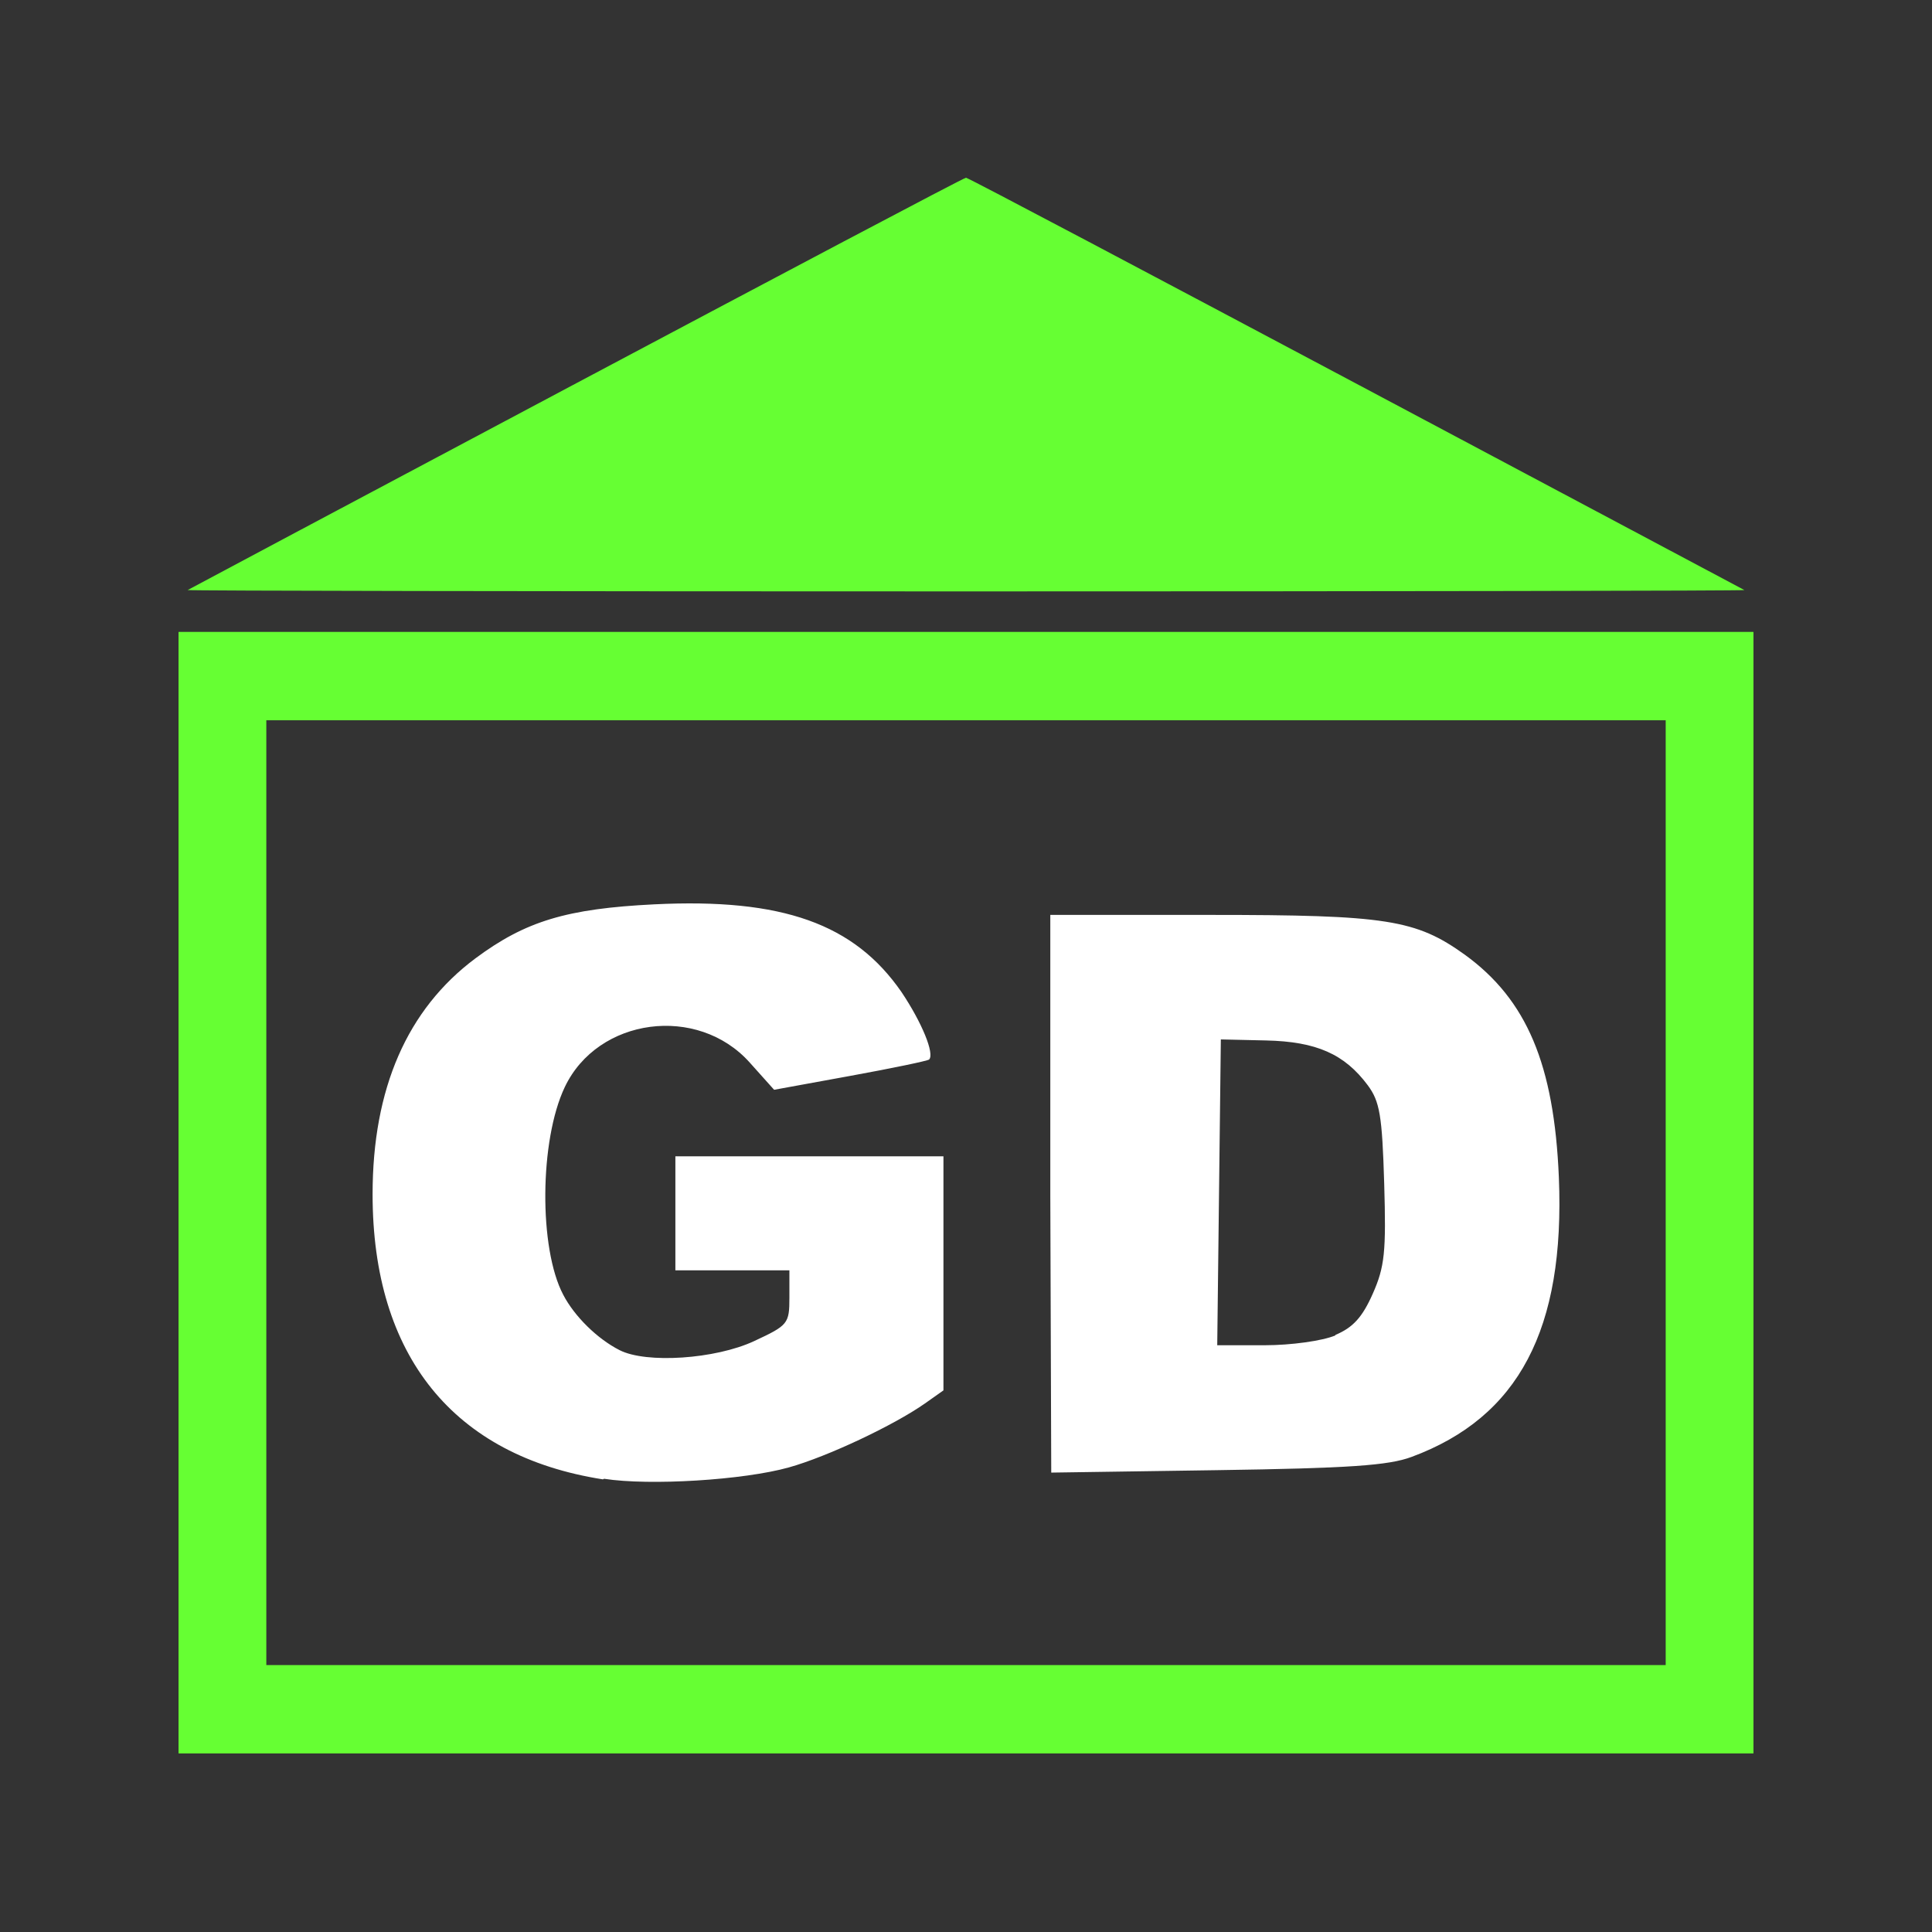 <?xml version="1.0" encoding="UTF-8"?>
<svg width="350mm" height="350mm" version="1.1" viewBox="0 0 350 350" xml:space="preserve" xmlns="http://www.w3.org/2000/svg"><rect x="0" y="0" width="350" height="350" fill="#333333" stroke="none"/><g display="none"><path d="m6.99 179.74h4.97v-4.26h-4.97v-6.4h4.97v-4.26h-2.49c-1.97 0-2.49-0.11-2.49-0.533 0-0.457 1.09-0.533 7.64-0.533s7.64 0.076 7.64 0.533c0 0.445-0.73 0.533-4.44 0.533h-4.44v4.26h4.47c4.06 0 4.46 0.056 4.35 0.622-0.092 0.482-0.542 0.646-2 0.73l-1.88 0.108 0.213 3.69 1.87 0.107c1.34 0.077 1.87 0.252 1.87 0.622 0 0.422-0.802 0.514-4.44 0.514h-4.44v4.26h4.47c4.06 0 4.46 0.056 4.35 0.622-0.091 0.481-0.541 0.646-1.98 0.729l-1.86 0.107c0.007 4.815-1.066 4.055-1.064-0.2l-9.24 0.217c-0.264 6.156-1.079 2.307-1.079-1.468zm10.3-7.34 6.3e-4 -2.04-9.24 0.217v1.7c0 0.934 0.107 1.8 0.237 1.93s2.21 0.237 4.62 0.237h4.38l6.4e-4 -2.04zm319.7 8.638-3.73 0.112c-3.57 0.107-3.73 0.08-3.73-0.622 0-0.578 0.226-0.734 1.07-0.734h1.07v-4.26h-1.07c-0.711 0-1.07-0.178-1.07-0.533 0-0.44 0.651-0.533 3.73-0.533h3.73l7e-4 -2.04 7.2e-4 -2.04-3.73 0.112c-3.57 0.107-3.73 0.08-3.73-0.622 0-0.578 0.226-0.734 1.07-0.734h1.07v-4.26h-1.07c-0.711 0-1.07-0.178-1.07-0.533 0-0.456 1.02-0.533 7.02-0.533l7.02-8e-5 -0.061 6.57-5.48 0.208 0.214 3.7 5.33 0.204-0.061 6.55-5.45 0.208c-0.035 5.105-1.074 3.603-1.073-0.22zm4.969-3.38v-2.13h-8.88v4.26h8.88zm0-10.7v-2.13h-8.88v4.26h8.88zm-334.61-6.218v-2.66h4.97v-4.26h-4.97v-6.4h4.97v-4.26h-2.49c-1.97 0-2.49-0.11-2.49-0.533 0-0.457 1.09-0.533 7.64-0.533s7.64 0.076 7.64 0.533c0 0.445-0.73 0.533-4.44 0.533h-4.44v4.26h4.47c4.06 0 4.46 0.056 4.35 0.622-0.092 0.482-0.542 0.646-2 0.73l-1.88 0.108 0.213 3.69 1.87 0.107c1.34 0.077 1.87 0.252 1.87 0.622 0 0.422-0.802 0.514-4.44 0.514h-4.44v4.26h4.47c4.06 0 4.46 0.056 4.35 0.622-0.091 0.481-0.541 0.646-1.98 0.729l-1.86 0.107v1.94c0 1.48-0.124 1.94-0.533 1.94-0.412 0-0.533-0.464-0.532-2.04l6.3e-4 -2.04-9.24 0.217v1.93c0 1.48-0.124 1.93-0.533 1.93-0.426 0-0.533-0.533-0.533-2.66zm10.3-10 6.3e-4 -2.04-9.24 0.217v1.7c0 0.934 0.107 1.8 0.237 1.93s2.21 0.237 4.62 0.237h4.38l6.4e-4 -2.04zm320 10.7 7.2e-4 -2.04-3.73 0.112c-3.57 0.107-3.73 0.08-3.73-0.622 0-0.578 0.226-0.734 1.07-0.734h1.07v-4.26h-1.07c-0.711 0-1.07-0.178-1.07-0.533 0-0.44 0.651-0.533 3.73-0.533h3.73l7e-4 -2.04 7.2e-4 -2.04-3.73 0.112c-3.57 0.107-3.73 0.08-3.73-0.622 0-0.578 0.226-0.734 1.07-0.734h1.07v-4.26h-1.07c-0.711 0-1.07-0.178-1.07-0.533 0-0.456 1.02-0.533 7.02-0.533l7.02-7e-5 -0.061 6.57-5.48 0.208 0.214 3.7 5.33 0.204-0.061 6.55-5.45 0.208v1.94c-5e-5 1.49-0.124 1.94-0.533 1.94-0.412 0-0.533-0.464-0.532-2.04zm4.97-5.42v-2.13h-8.88v4.26h8.88zm0-10.7v-2.13h-8.88v4.26h8.88zm-335-6.22v-2.66h4.97v-4.26h-2.49c-1.97 0-2.49-0.11-2.49-0.533 0-0.457 1.09-0.533 7.64-0.533s7.64 0.076 7.64 0.533c0 0.445-0.73 0.533-4.44 0.533h-4.44v4.26h4.47c4.06 0 4.46 0.056 4.35 0.622-0.091 0.481-0.541 0.646-1.98 0.729l-1.86 0.107v1.94c0 1.48-0.124 1.94-0.533 1.94-0.412 0-0.533-0.464-0.532-2.04l6.3e-4 -2.04-9.24 0.217v1.93c0 1.48-0.124 1.93-0.533 1.93-0.426 0-0.533-0.533-0.533-2.66zm330 0.622 7.2e-4 -2.04-3.73 0.112c-3.57 0.107-3.73 0.08-3.73-0.622 0-0.578 0.226-0.734 1.07-0.734h1.07v-4.26h-1.07c-0.711 0-1.07-0.178-1.07-0.533 0-0.456 1.02-0.533 7.02-0.533l7.02-7e-5 -0.061 6.57-5.45 0.208v1.94c-3e-5 1.49-0.124 1.94-0.533 1.94-0.412 0-0.533-0.464-0.532-2.04zm4.97-5.42v-2.13h-8.88v4.26h8.88zm-335-6.22v-2.66h4.97v-4.26h-4.97v-6.4h4.97v-4.26h-2.49c-1.97 0-2.49-0.11-2.49-0.533 0-0.457 1.09-0.533 7.64-0.533s7.64 0.076 7.64 0.533c0 0.445-0.73 0.533-4.44 0.533h-4.44v4.26h4.47c4.06 0 4.46 0.056 4.35 0.622-0.092 0.482-0.542 0.646-2 0.73l-1.88 0.108 0.213 3.69 1.87 0.107c1.34 0.077 1.87 0.252 1.87 0.622 0 0.422-0.802 0.514-4.44 0.514h-4.44v4.26h4.47c4.06 0 4.46 0.056 4.35 0.622-0.091 0.481-0.541 0.646-1.98 0.729l-1.86 0.107v1.94c0 1.48-0.124 1.94-0.533 1.94-0.412 0-0.533-0.464-0.532-2.04l6.3e-4 -2.04-9.24 0.217v1.93c0 1.48-0.124 1.93-0.533 1.93-0.426 0-0.533-0.533-0.533-2.66zm10.3-10 6.3e-4 -2.04-9.24 0.217v1.7c0 0.934 0.107 1.8 0.237 1.93s2.21 0.237 4.62 0.237h4.38l6.4e-4 -2.04zm320.14 10.74 7.2e-4 -2.04-3.73 0.112c-3.57 0.107-3.73 0.08-3.73-0.622 0-0.578 0.226-0.734 1.07-0.734h1.07v-4.26h-1.07c-0.711 0-1.07-0.178-1.07-0.533 0-0.44 0.651-0.533 3.73-0.533h3.73l7e-4 -2.04 7.2e-4 -2.04-3.73 0.112c-3.57 0.107-3.73 0.08-3.73-0.622 0-0.578 0.226-0.734 1.07-0.734h1.07v-4.26h-1.07c-0.711 0-1.07-0.178-1.07-0.533 0-0.456 1.02-0.533 7.02-0.533l7.02-8e-5 -0.061 6.57-5.48 0.208 0.214 3.7 5.33 0.204-0.061 6.55-5.45 0.208v1.94c-5e-5 1.49-0.124 1.94-0.533 1.94-0.412 0-0.533-0.464-0.532-2.04zm4.97-5.42v-2.13h-8.88v4.26h8.88zm0-10.7v-2.13h-8.88v4.26h8.88zm-334.22-6.169v-2.66h4.97v-4.26h-2.49c-1.97 0-2.49-0.11-2.49-0.533 0-0.457 1.09-0.533 7.64-0.533s7.64 0.076 7.64 0.533c0 0.445-0.73 0.533-4.44 0.533h-4.44v4.26h4.47c4.06 0 4.46 0.056 4.35 0.622-0.091 0.481-0.541 0.646-1.98 0.729l-1.86 0.107v1.94c0 1.48-0.124 1.94-0.533 1.94-0.412 0-0.533-0.464-0.532-2.04l6.3e-4 -2.04-9.24 0.217v1.93c0 1.48-0.124 1.93-0.533 1.93-0.426 0-0.533-0.533-0.533-2.66zm330 0.622 7.2e-4 -2.04-3.73 0.112c-3.57 0.107-3.73 0.08-3.73-0.622 0-0.578 0.226-0.734 1.07-0.734h1.07v-4.26h-1.07c-0.711 0-1.07-0.178-1.07-0.533 0-0.456 1.02-0.533 7.02-0.533l7.02-8e-5 -0.061 6.57-5.45 0.208v1.94c-3e-5 1.49-0.124 1.94-0.533 1.94-0.412 0-0.533-0.464-0.532-2.04zm4.97-5.42v-2.13h-8.88v4.26h8.88zm-335-6.22v-2.66h4.97v-4.26h-4.97v-6.4h4.97v-1.42c0-1.18 0.118-1.42 0.711-1.42 0.592 0 0.711 0.237 0.711 1.42v1.42h8.88v-1.42c0-1.18 0.118-1.42 0.711-1.42 0.592 0 0.711 0.237 0.711 1.42v1.42h8.88v-1.42c0-1.18 0.118-1.42 0.711-1.42 0.592 0 0.711 0.237 0.711 1.42v1.42h8.88v-1.42c0-1.18 0.118-1.42 0.711-1.42s0.711 0.237 0.711 1.42v1.42h8.88v-1.42c0-1.18 0.118-1.42 0.711-1.42s0.711 0.237 0.711 1.42v1.42h8.88v-1.42c0-1.18 0.118-1.42 0.711-1.42s0.711 0.237 0.711 1.42v1.42h8.88v-1.42c0-1.18 0.118-1.42 0.711-1.42 0.592 0 0.711 0.237 0.711 1.42v1.42h8.88v-1.42c0-1.18 0.118-1.42 0.711-1.42 0.592 0 0.711 0.237 0.711 1.42v1.42h8.88v-1.42c0-1.18 0.118-1.42 0.711-1.42 0.592 0 0.711 0.237 0.711 1.42v1.42h8.88v-1.42c0-1.18 0.118-1.42 0.711-1.42 0.592 0 0.711 0.237 0.711 1.42v1.42h8.88v-1.42c0-1.18 0.118-1.42 0.711-1.42 0.592 0 0.711 0.237 0.711 1.42v1.42h8.88v-1.42c0-1.18 0.118-1.42 0.711-1.42s0.711 0.237 0.711 1.42v1.42h8.88v-1.42c0-1.18 0.118-1.42 0.711-1.42s0.711 0.237 0.711 1.42v1.42h8.88v-1.42c0-1.18 0.118-1.42 0.711-1.42s0.711 0.237 0.711 1.42v1.42h1.98c1.69 0 1.96 0.09 1.86 0.622-0.105 0.547-0.665 0.634-4.66 0.721l-4.54 0.1 0.214 3.71 4.53 0.099c3.7 0.081 4.53 0.195 4.53 0.622 0 0.396-0.472 0.522-1.95 0.522-1.85 0-1.95 0.049-1.95 0.888 0 0.651-0.19 0.888-0.711 0.888s-0.711-0.237-0.711-0.888v-0.888h-8.88v0.888c0 0.651-0.19 0.888-0.711 0.888s-0.711-0.237-0.711-0.888v-0.888h-8.88v0.888c0 0.651-0.19 0.888-0.711 0.888s-0.711-0.237-0.711-0.888v-0.888h-8.88v0.888c0 0.651-0.19 0.888-0.711 0.888s-0.711-0.237-0.711-0.888v-0.888h-8.88v0.888c0 0.651-0.19 0.888-0.711 0.888s-0.711-0.237-0.711-0.888v-0.888h-8.88v0.888c0 0.651-0.19 0.888-0.711 0.888s-0.711-0.237-0.711-0.888v-0.888h-8.88v0.888c0 0.651-0.19 0.888-0.711 0.888s-0.711-0.237-0.711-0.888v-0.888h-8.88v0.888c0 0.651-0.19 0.888-0.711 0.888s-0.711-0.237-0.711-0.888v-0.888h-8.88v0.888c0 0.651-0.19 0.888-0.711 0.888s-0.711-0.237-0.711-0.888v-0.888h-8.88v0.888c0 0.651-0.19 0.888-0.711 0.888s-0.711-0.237-0.711-0.888v-0.888h-8.88v0.888c0 0.651-0.19 0.888-0.711 0.888s-0.711-0.237-0.711-0.888v-0.888h-8.88v0.888c0 0.651-0.19 0.888-0.711 0.888s-0.711-0.237-0.711-0.888v-0.888h-8.88v0.888c0 0.651-0.19 0.888-0.711 0.888s-0.711-0.237-0.711-0.888v-0.888h-8.88v4.26h4.47c4.06 0 4.46 0.056 4.35 0.622-0.091 0.481-0.541 0.646-1.98 0.729l-1.86 0.107v1.94c0 1.48-0.124 1.94-0.533 1.94-0.412 0-0.533-0.464-0.532-2.04l6.3e-4 -2.04-9.24 0.217v1.93c0 1.48-0.124 1.93-0.533 1.93-0.426 0-0.533-0.533-0.533-2.66zm10.3-10 6.3e-4 -2.04-9.24 0.217v1.7c0 0.934 0.107 1.8 0.237 1.93s2.21 0.237 4.62 0.237h4.38l6.4e-4 -2.04zm10.3 0 6.5e-4 -2.04-9.24 0.217v1.7c0 0.934 0.107 1.8 0.237 1.93s2.21 0.237 4.62 0.237h4.38l6.3e-4 -2.04zm10.3 0 7e-4 -2.04-9.24 0.217v1.7c0 0.934 0.107 1.8 0.237 1.93s2.21 0.237 4.62 0.237h4.38l7.2e-4 -2.04zm10.3 0 7.1e-4 -2.04-9.24 0.217v1.7c0 0.934 0.107 1.8 0.237 1.93s2.21 0.237 4.62 0.237h4.38l7.1e-4 -2.04zm10.3 0 7.1e-4 -2.04-9.24 0.217v1.7c0 0.934 0.107 1.8 0.237 1.93s2.21 0.237 4.62 0.237h4.38l7.1e-4 -2.04zm10.3 0 7.1e-4 -2.04-9.24 0.217v1.7c0 0.934 0.107 1.8 0.237 1.93s2.21 0.237 4.62 0.237h4.38l7.1e-4 -2.04zm10.3 0 7e-4 -2.04-9.24 0.217v1.7c0 0.934 0.107 1.8 0.237 1.93s2.21 0.237 4.62 0.237h4.38l7.2e-4 -2.04zm10.3 0 7.2e-4 -2.04-9.24 0.217v1.7c0 0.934 0.107 1.8 0.237 1.93s2.21 0.237 4.62 0.237h4.38l7e-4 -2.04zm10.3 0 7.1e-4 -2.04-9.24 0.217v1.7c0 0.934 0.107 1.8 0.237 1.93s2.21 0.237 4.62 0.237h4.38l7.2e-4 -2.04zm10.3 0 7e-4 -2.04-9.24 0.217v1.7c0 0.934 0.107 1.8 0.237 1.93s2.21 0.237 4.62 0.237h4.38l7.1e-4 -2.04zm10.3 0 7.2e-4 -2.04-9.24 0.217v1.7c0 0.934 0.107 1.8 0.237 1.93s2.21 0.237 4.62 0.237h4.38l7.1e-4 -2.04zm10.3 0 7e-4 -2.04-9.24 0.217v1.7c0 0.934 0.107 1.8 0.237 1.93s2.21 0.237 4.62 0.237h4.38l7.1e-4 -2.04zm10.3 0 7.1e-4 -2.04-9.24 0.217v1.7c0 0.934 0.107 1.8 0.237 1.93s2.21 0.237 4.62 0.237h4.38l7.2e-4 -2.04zm196 10.7 7.2e-4 -2.04-3.73 0.112c-3.57 0.107-3.73 0.08-3.73-0.622 0-0.578 0.226-0.734 1.07-0.734h1.07v-4.26h-8.88v0.888c0 0.651-0.19 0.888-0.711 0.888s-0.711-0.237-0.711-0.888v-0.888h-8.88v0.888c0 0.651-0.19 0.888-0.711 0.888s-0.711-0.237-0.711-0.888v-0.888h-8.88v0.888c0 0.651-0.19 0.888-0.711 0.888s-0.711-0.237-0.711-0.888v-0.888h-8.88v0.888c0 0.651-0.19 0.888-0.711 0.888s-0.711-0.237-0.711-0.888v-0.888h-8.88v0.888c0 0.651-0.19 0.888-0.711 0.888s-0.711-0.237-0.711-0.888v-0.888h-8.88v0.888c0 0.651-0.19 0.888-0.711 0.888s-0.711-0.237-0.711-0.888v-0.888h-8.88v0.888c0 0.651-0.19 0.888-0.711 0.888s-0.711-0.237-0.711-0.888v-0.888h-8.88v0.888c0 0.651-0.19 0.888-0.711 0.888s-0.711-0.237-0.711-0.888v-0.888h-8.88v0.888c0 0.651-0.19 0.888-0.711 0.888s-0.711-0.237-0.711-0.888v-0.888h-8.88v0.888c0 0.651-0.19 0.888-0.711 0.888s-0.711-0.237-0.711-0.888v-0.888h-8.88v0.888c0 0.651-0.19 0.888-0.711 0.888s-0.711-0.237-0.711-0.888v-0.888h-8.88v0.888c0 0.651-0.19 0.888-0.711 0.888s-0.711-0.237-0.711-0.888v-0.888h-8.88v0.888c0 0.651-0.19 0.888-0.711 0.888s-0.711-0.237-0.711-0.888v-0.888h-8.88v0.888c0 0.651-0.19 0.888-0.711 0.888s-0.711-0.237-0.711-0.888v-0.888h-8.88v0.888c0 0.651-0.19 0.888-0.711 0.888s-0.711-0.237-0.711-0.888v-0.888h-8.88v0.888c0 0.651-0.19 0.888-0.711 0.888s-0.711-0.237-0.711-0.888v-0.888h-8.88v0.888c0 0.651-0.19 0.888-0.711 0.888s-0.711-0.237-0.711-0.888c0-0.863-0.071-0.888-2.49-0.888h-2.49v-6.4h4.97v-1.42c0-1.18 0.118-1.42 0.711-1.42 0.592 0 0.711 0.237 0.711 1.42v1.42h8.88v-1.42c0-1.18 0.118-1.42 0.711-1.42s0.711 0.237 0.711 1.42v1.42h8.88v-1.42c0-1.18 0.118-1.42 0.711-1.42 0.592 0 0.711 0.237 0.711 1.42v1.42h8.88v-1.42c0-1.18 0.118-1.42 0.711-1.42 0.592 0 0.711 0.237 0.711 1.42v1.42h8.88v-1.42c0-1.18 0.118-1.42 0.711-1.42 0.592 0 0.711 0.237 0.711 1.42v1.42h8.88v-1.42c0-1.18 0.118-1.42 0.711-1.42 0.592 0 0.711 0.237 0.711 1.42v1.42h8.88v-1.42c0-1.18 0.118-1.42 0.711-1.42 0.592 0 0.711 0.237 0.711 1.42v1.42h8.88v-1.42c0-1.18 0.118-1.42 0.711-1.42 0.592 0 0.711 0.237 0.711 1.42v1.42h8.88v-1.42c0-1.18 0.118-1.42 0.711-1.42 0.592 0 0.711 0.237 0.711 1.42v1.42h8.88v-1.42c0-1.18 0.118-1.42 0.711-1.42 0.592 0 0.711 0.237 0.711 1.42v1.42h8.88v-1.42c0-1.18 0.118-1.42 0.711-1.42 0.592 0 0.711 0.237 0.711 1.42v1.42h8.88v-1.42c0-1.18 0.118-1.42 0.711-1.42 0.592 0 0.711 0.237 0.711 1.42v1.42h8.88v-1.42c0-1.18 0.118-1.42 0.711-1.42 0.592 0 0.711 0.237 0.711 1.42v1.42h8.88v-1.42c0-1.18 0.118-1.42 0.711-1.42 0.592 0 0.711 0.237 0.711 1.42v1.42h8.88v-1.42c0-1.18 0.118-1.42 0.711-1.42s0.711 0.237 0.711 1.42v1.42h8.88v-1.42c0-1.18 0.118-1.42 0.711-1.42 0.592 0 0.711 0.237 0.711 1.42v1.42h8.88v-1.42c0-1.18 0.118-1.42 0.711-1.42 0.592 0 0.711 0.237 0.711 1.42v1.42h8.88v-1.42c0-1.18 0.118-1.42 0.711-1.42 0.592 0 0.711 0.237 0.711 1.42v1.42h8.88v-1.42c0-1.15 0.126-1.42 0.665-1.42 0.543 0 0.699 0.344 0.849 1.87 0.101 1.03 0.112 1.99 0.024 2.13-0.087 0.147-1.36 0.266-2.82 0.266h-2.66l0.215 3.73 5.33 0.204-0.061 6.55-5.45 0.208v1.94c-2e-5 1.49-0.124 1.94-0.533 1.94-0.412 0-0.533-0.464-0.532-2.04zm4.97-5.42v-2.13h-8.88v4.26h8.88zm-180-5.24 7.2e-4 -2.04-9.24 0.217v1.7c0 0.934 0.107 1.8 0.237 1.93s2.21 0.237 4.62 0.237h4.38l7.1e-4 -2.04zm10.3 0 7.1e-4 -2.04-9.24 0.217v1.7c0 0.934 0.107 1.8 0.237 1.93s2.21 0.237 4.62 0.237h4.38l7.1e-4 -2.04zm10.3 0 7.2e-4 -2.04-9.24 0.217v1.7c0 0.934 0.107 1.8 0.237 1.93s2.21 0.237 4.62 0.237h4.38l7e-4 -2.04zm10.3 0 7.2e-4 -2.04-9.24 0.217v1.7c0 0.934 0.107 1.8 0.237 1.93s2.21 0.237 4.62 0.237h4.38l7.1e-4 -2.04zm10.3 0 7.1e-4 -2.04-9.24 0.217v1.7c0 0.934 0.107 1.8 0.237 1.93s2.21 0.237 4.62 0.237h4.38l7e-4 -2.04zm10.3 0 7.2e-4 -2.04-9.24 0.217v1.7c0 0.934 0.107 1.8 0.237 1.93s2.21 0.237 4.62 0.237h4.38l7.1e-4 -2.04zm10.3 0 7.1e-4 -2.04-9.24 0.217v1.7c0 0.934 0.107 1.8 0.237 1.93s2.21 0.237 4.62 0.237h4.38l7e-4 -2.04zm10.3 0 7.2e-4 -2.04-9.24 0.217v1.7c0 0.934 0.107 1.8 0.237 1.93s2.21 0.237 4.62 0.237h4.38l7.1e-4 -2.04zm10.3 0 7.1e-4 -2.04-9.24 0.217v1.7c0 0.934 0.107 1.8 0.237 1.93s2.21 0.237 4.62 0.237h4.38l7e-4 -2.04zm10.3 0 7.2e-4 -2.04-9.24 0.217v1.7c0 0.934 0.107 1.8 0.237 1.93s2.21 0.237 4.62 0.237h4.38l7.1e-4 -2.04zm10.3 0 7.1e-4 -2.04-9.24 0.217v1.7c0 0.934 0.107 1.8 0.237 1.93s2.21 0.237 4.62 0.237h4.38l7.1e-4 -2.04zm10.3 0 7.2e-4 -2.04-9.24 0.217v1.7c0 0.934 0.107 1.8 0.237 1.93s2.21 0.237 4.62 0.237h4.38l7e-4 -2.04zm10.3 0 7.1e-4 -2.04-9.24 0.217v1.7c0 0.934 0.107 1.8 0.237 1.93s2.21 0.237 4.62 0.237h4.38l7.1e-4 -2.04zm10.3 0 7.2e-4 -2.04-9.24 0.217v1.7c0 0.934 0.107 1.8 0.237 1.93s2.21 0.237 4.62 0.237h4.38l7e-4 -2.04zm10.3 0 7.1e-4 -2.04-9.24 0.217v1.7c0 0.934 0.107 1.8 0.237 1.93s2.21 0.237 4.62 0.237h4.38l7.1e-4 -2.04zm10.3 0 7.2e-4 -2.04-9.24 0.217v1.7c0 0.934 0.107 1.8 0.237 1.93s2.21 0.237 4.62 0.237h4.38l7e-4 -2.04zm10.3 0 7.1e-4 -2.04-9.24 0.217v1.7c0 0.934 0.107 1.8 0.237 1.93s2.21 0.237 4.62 0.237h4.38l7.1e-4 -2.04zm10.3 0 7.2e-4 -2.04-9.24 0.217v1.7c0 0.934 0.107 1.8 0.237 1.93s2.21 0.237 4.62 0.237h4.38l7e-4 -2.04zm-330.97 257.42v-1.24h4.97v-4.26h-2.49c-1.97 0-2.49-0.11-2.49-0.533 0-0.472 8.25-0.533 72.1-0.533 63.9 0 72.1 0.061 72.1 0.533 0 0.409-0.454 0.533-1.95 0.533h-1.95v4.26h1.98c1.69 0 1.96 0.09 1.86 0.622-0.105 0.547-0.664 0.634-4.65 0.721-3.7 0.081-4.53 0.195-4.53 0.622 0 0.287-0.24 0.522-0.533 0.522s-0.533-0.28-0.532-0.622c7.1e-4 -0.566-0.415-0.612-4.62-0.513-3.74 0.088-4.62 0.206-4.62 0.622 0 0.282-0.24 0.513-0.533 0.513s-0.533-0.28-0.532-0.622c7e-4 -0.566-0.415-0.612-4.62-0.513-3.74 0.088-4.62 0.206-4.62 0.622 0 0.282-0.24 0.513-0.533 0.513s-0.533-0.28-0.532-0.622c7.2e-4 -0.566-0.415-0.612-4.62-0.513-3.74 0.088-4.62 0.206-4.62 0.622 0 0.282-0.24 0.513-0.533 0.513s-0.533-0.28-0.532-0.622c7e-4 -0.566-0.415-0.612-4.62-0.513-3.74 0.088-4.62 0.206-4.62 0.622 0 0.282-0.24 0.513-0.533 0.513-0.293 0-0.533-0.28-0.532-0.622 7.1e-4 -0.566-0.415-0.612-4.62-0.513-3.74 0.088-4.62 0.206-4.62 0.622 0 0.282-0.24 0.513-0.533 0.513s-0.533-0.28-0.532-0.622c7.1e-4 -0.566-0.415-0.612-4.62-0.513-3.74 0.088-4.62 0.206-4.62 0.622 0 0.282-0.24 0.513-0.533 0.513s-0.533-0.28-0.532-0.622c7.1e-4 -0.566-0.415-0.612-4.62-0.513-3.74 0.088-4.62 0.206-4.62 0.622 0 0.282-0.24 0.513-0.533 0.513s-0.533-0.28-0.532-0.622c7.1e-4 -0.566-0.415-0.612-4.62-0.513-3.74 0.088-4.62 0.206-4.62 0.622 0 0.282-0.24 0.513-0.533 0.513s-0.533-0.28-0.532-0.622c7.2e-4 -0.566-0.415-0.612-4.62-0.513-3.74 0.088-4.62 0.206-4.62 0.622 0 0.282-0.24 0.513-0.533 0.513s-0.533-0.28-0.532-0.622c7.1e-4 -0.566-0.415-0.612-4.62-0.513-3.74 0.088-4.62 0.206-4.62 0.622 0 0.282-0.24 0.513-0.533 0.513s-0.533-0.28-0.532-0.622c7e-4 -0.566-0.415-0.612-4.62-0.513-3.74 0.088-4.62 0.206-4.62 0.622 0 0.282-0.24 0.513-0.533 0.513s-0.533-0.28-0.532-0.622c5.8e-4 -0.566-0.415-0.612-4.62-0.513-3.74 0.088-4.62 0.206-4.62 0.622 0 0.282-0.24 0.513-0.533 0.513s-0.533-0.28-0.532-0.622c5.6e-4 -0.566-0.415-0.612-4.62-0.513-3.74 0.088-4.62 0.206-4.62 0.622 0 0.282-0.24 0.513-0.533 0.513-0.372 0-0.533-0.375-0.533-1.24zm15.3-3.38v-2.13h-8.88v4.26h8.88zm10.3 0v-2.13h-8.88v4.26h8.88zm10.3 0v-2.13h-8.88v4.26h8.88zm10.3 0v-2.13h-8.88v4.26h8.88zm10.3 0v-2.13h-8.88v4.26h8.88zm10.3 0v-2.13h-8.88v4.26h8.88zm10.3 0v-2.13h-8.88v4.26h8.88zm10.3 0v-2.13h-8.88v4.26h8.88zm10.3 0v-2.13h-8.88v4.26h8.88zm10.3 0v-2.13h-8.88v4.26h8.88zm10.3 0v-2.13h-8.88v4.26h8.88zm10.3 0v-2.13h-8.88v4.26h8.88zm10.3 0v-2.13h-8.88v4.26h8.88zm5.69 3.38v-1.24h4.97v-4.26h-2.49c-1.97 0-2.49-0.11-2.49-0.533 0-0.472 10.9-0.533 96-0.533l96-8e-5 -0.061 6.58-2.72 0.104c-2.1 0.08-2.72 0.222-2.72 0.622 0 0.285-0.24 0.518-0.533 0.518s-0.533-0.28-0.532-0.622c7.1e-4 -0.566-0.415-0.612-4.62-0.513-3.74 0.088-4.62 0.206-4.62 0.622 0 0.282-0.24 0.513-0.533 0.513s-0.533-0.28-0.532-0.622c7.1e-4 -0.566-0.415-0.612-4.62-0.513-3.74 0.088-4.62 0.206-4.62 0.622 0 0.282-0.24 0.513-0.533 0.513s-0.533-0.28-0.532-0.622c7.2e-4 -0.566-0.415-0.612-4.62-0.513-3.74 0.088-4.62 0.206-4.62 0.622 0 0.282-0.24 0.513-0.533 0.513s-0.533-0.28-0.532-0.622c7.1e-4 -0.566-0.415-0.612-4.62-0.513-3.74 0.088-4.62 0.206-4.62 0.622 0 0.282-0.24 0.513-0.533 0.513s-0.533-0.28-0.532-0.622c7.2e-4 -0.566-0.415-0.612-4.62-0.513-3.74 0.088-4.62 0.206-4.62 0.622 0 0.282-0.24 0.513-0.533 0.513s-0.533-0.28-0.532-0.622c7.1e-4 -0.566-0.415-0.612-4.62-0.513-3.74 0.088-4.62 0.206-4.62 0.622 0 0.282-0.24 0.513-0.533 0.513s-0.533-0.28-0.532-0.622c7.2e-4 -0.566-0.415-0.612-4.62-0.513-3.74 0.088-4.62 0.206-4.62 0.622 0 0.282-0.24 0.513-0.533 0.513s-0.533-0.28-0.532-0.622c7.1e-4 -0.566-0.415-0.612-4.62-0.513-3.74 0.088-4.62 0.206-4.62 0.622 0 0.282-0.24 0.513-0.533 0.513s-0.533-0.28-0.532-0.622c7.2e-4 -0.566-0.415-0.612-4.62-0.513-3.74 0.088-4.62 0.206-4.62 0.622 0 0.282-0.24 0.513-0.533 0.513s-0.533-0.28-0.532-0.622c7.1e-4 -0.566-0.415-0.612-4.62-0.513-3.74 0.088-4.62 0.206-4.62 0.622 0 0.282-0.24 0.513-0.533 0.513s-0.533-0.28-0.532-0.622c7.2e-4 -0.566-0.415-0.612-4.62-0.513-3.74 0.088-4.62 0.206-4.62 0.622 0 0.282-0.24 0.513-0.533 0.513s-0.533-0.28-0.532-0.622c7.1e-4 -0.566-0.415-0.612-4.62-0.513-3.74 0.088-4.62 0.206-4.62 0.622 0 0.282-0.24 0.513-0.533 0.513s-0.533-0.28-0.532-0.622c7.2e-4 -0.566-0.415-0.612-4.62-0.513-3.74 0.088-4.62 0.206-4.62 0.622 0 0.282-0.24 0.513-0.533 0.513s-0.533-0.28-0.532-0.622c7.1e-4 -0.566-0.415-0.612-4.62-0.513-3.74 0.088-4.62 0.206-4.62 0.622 0 0.282-0.24 0.513-0.533 0.513s-0.533-0.28-0.532-0.622c7.2e-4 -0.566-0.415-0.612-4.62-0.513-3.74 0.088-4.62 0.206-4.62 0.622 0 0.282-0.24 0.513-0.533 0.513s-0.533-0.28-0.532-0.622c7.2e-4 -0.566-0.415-0.612-4.62-0.513-3.74 0.088-4.62 0.206-4.62 0.622 0 0.282-0.24 0.513-0.533 0.513s-0.533-0.28-0.532-0.622c7.1e-4 -0.566-0.415-0.612-4.62-0.513-3.74 0.088-4.62 0.206-4.62 0.622 0 0.282-0.24 0.513-0.533 0.513s-0.533-0.28-0.532-0.622c7.2e-4 -0.566-0.415-0.612-4.62-0.513-3.74 0.088-4.62 0.206-4.62 0.622 0 0.282-0.24 0.513-0.533 0.513-0.372 0-0.533-0.375-0.533-1.24zm15.3-3.38v-2.13h-8.88v4.26h8.88zm10.3 0v-2.13h-8.88v4.26h8.88zm10.3 0v-2.13h-8.88v4.26h8.88zm10.3 0v-2.13h-8.88v4.26h8.88zm10.3 0v-2.13h-8.88v4.26h8.88zm10.3 0v-2.13h-8.88v4.26h8.88zm10.3 0v-2.13h-8.88v4.26h8.88zm10.3 0v-2.13h-8.88v4.26h8.88zm10.3 0v-2.13h-8.88v4.26h8.88zm10.3 0v-2.13h-8.88v4.26h8.88zm10.3 0v-2.13h-8.88v4.26h8.88zm10.3 0v-2.13h-8.88v4.26h8.88zm10.3 0v-2.13h-8.88v4.26h8.88zm10.3 0v-2.13h-8.88v4.26h8.88zm10.3 0v-2.13h-8.88v4.26h8.88zm10.3 0v-2.13h-8.88v4.26h8.88zm10.3 0v-2.13h-8.88v4.26h8.88zm10.3 0v-2.13h-8.88v4.26h8.88zm-335-6.22 11.383 0.731c0 1.48-0.124 1.94-0.533 1.94-0.412 0-0.533-0.464-0.532-2.04l-9.239 0.107c0 1.48-0.124 1.93-0.533 1.93-0.426 0-0.533-0.533-0.533-2.66zm20.6 1.3c0-1.03 0.148-1.42 0.533-1.42s0.533 0.395 0.533 1.42c0 1.03-0.148 1.42-0.533 1.42s-0.533-0.395-0.533-1.42zm10.3 0c0-1.03 0.148-1.42 0.533-1.42s0.533 0.395 0.533 1.42c0 1.03-0.148 1.42-0.533 1.42s-0.533-0.395-0.533-1.42zm10.3 0c0-1.03 0.148-1.42 0.533-1.42s0.533 0.395 0.533 1.42c0 1.03-0.148 1.42-0.533 1.42s-0.533-0.395-0.533-1.42zm10.3 0c0-1.03 0.148-1.42 0.533-1.42s0.533 0.395 0.533 1.42c0 1.03-0.148 1.42-0.533 1.42s-0.533-0.395-0.533-1.42zm10.3 0c0-1.03 0.148-1.42 0.533-1.42s0.533 0.395 0.533 1.42c0 1.03-0.148 1.42-0.533 1.42s-0.533-0.395-0.533-1.42zm10.3 0c0-1.03 0.148-1.42 0.533-1.42s0.533 0.395 0.533 1.42c0 1.03-0.148 1.42-0.533 1.42s-0.533-0.395-0.533-1.42zm10.3 0c0-1.03 0.148-1.42 0.533-1.42s0.533 0.395 0.533 1.42c0 1.03-0.148 1.42-0.533 1.42s-0.533-0.395-0.533-1.42zm10.3 0c0-1.03 0.148-1.42 0.533-1.42 0.385 0 0.533 0.395 0.533 1.42 0 1.03-0.148 1.42-0.533 1.42-0.385 0-0.533-0.395-0.533-1.42zm10.3 0c0-1.03 0.148-1.42 0.533-1.42s0.533 0.395 0.533 1.42c0 1.03-0.148 1.42-0.533 1.42s-0.533-0.395-0.533-1.42zm10.3 0c0-1.03 0.148-1.42 0.533-1.42s0.533 0.395 0.533 1.42c0 1.03-0.148 1.42-0.533 1.42s-0.533-0.395-0.533-1.42zm10.3 0c0-1.03 0.148-1.42 0.533-1.42s0.533 0.395 0.533 1.42c0 1.03-0.148 1.42-0.533 1.42s-0.533-0.395-0.533-1.42zm10.3 0c0-1.03 0.148-1.42 0.533-1.42s0.533 0.395 0.533 1.42c0 1.03-0.148 1.42-0.533 1.42s-0.533-0.395-0.533-1.42zm10.7 0c0-1.03 0.148-1.42 0.533-1.42s0.533 0.395 0.533 1.42c0 1.03-0.148 1.42-0.533 1.42s-0.533-0.395-0.533-1.42zm10.3 0c0-1.03 0.148-1.42 0.533-1.42s0.533 0.395 0.533 1.42c0 1.03-0.148 1.42-0.533 1.42s-0.533-0.395-0.533-1.42zm10.3 0c0-1.03 0.148-1.42 0.533-1.42s0.533 0.395 0.533 1.42c0 1.03-0.148 1.42-0.533 1.42s-0.533-0.395-0.533-1.42zm10.3 0c0-1.03 0.148-1.42 0.533-1.42s0.533 0.395 0.533 1.42c0 1.03-0.148 1.42-0.533 1.42s-0.533-0.395-0.533-1.42zm10.3 0c0-1.03 0.148-1.42 0.533-1.42s0.533 0.395 0.533 1.42c0 1.03-0.148 1.42-0.533 1.42s-0.533-0.395-0.533-1.42zm10.3 0c0-1.03 0.148-1.42 0.533-1.42s0.533 0.395 0.533 1.42c0 1.03-0.148 1.42-0.533 1.42s-0.533-0.395-0.533-1.42zm10.3 0c0-1.03 0.148-1.42 0.533-1.42s0.533 0.395 0.533 1.42c0 1.03-0.148 1.42-0.533 1.42s-0.533-0.395-0.533-1.42zm10.3 0c0-1.03 0.148-1.42 0.533-1.42s0.533 0.395 0.533 1.42c0 1.03-0.148 1.42-0.533 1.42s-0.533-0.395-0.533-1.42zm10.3 0c0-1.03 0.148-1.42 0.533-1.42s0.533 0.395 0.533 1.42c0 1.03-0.148 1.42-0.533 1.42s-0.533-0.395-0.533-1.42zm10.3 0c0-1.03 0.148-1.42 0.533-1.42s0.533 0.395 0.533 1.42c0 1.03-0.148 1.42-0.533 1.42s-0.533-0.395-0.533-1.42zm10.3 0c0-1.03 0.148-1.42 0.533-1.42s0.533 0.395 0.533 1.42c0 1.03-0.148 1.42-0.533 1.42s-0.533-0.395-0.533-1.42zm10.3 0c0-1.03 0.148-1.42 0.533-1.42s0.533 0.395 0.533 1.42c0 1.03-0.148 1.42-0.533 1.42s-0.533-0.395-0.533-1.42zm10.3 0c0-1.03 0.148-1.42 0.533-1.42s0.533 0.395 0.533 1.42c0 1.03-0.148 1.42-0.533 1.42s-0.533-0.395-0.533-1.42zm10.3 0c0-1.03 0.148-1.42 0.533-1.42s0.533 0.395 0.533 1.42c0 1.03-0.148 1.42-0.533 1.42s-0.533-0.395-0.533-1.42zm10.3 0c0-1.03 0.148-1.42 0.533-1.42s0.533 0.395 0.533 1.42c0 1.03-0.148 1.42-0.533 1.42s-0.533-0.395-0.533-1.42zm10.3 0c0-1.03 0.148-1.42 0.533-1.42s0.533 0.395 0.533 1.42c0 1.03-0.148 1.42-0.533 1.42s-0.533-0.395-0.533-1.42zm10.3 0c0-1.03 0.148-1.42 0.533-1.42s0.533 0.395 0.533 1.42c0 1.03-0.148 1.42-0.533 1.42s-0.533-0.395-0.533-1.42zm10.3 0c0-1.03 0.148-1.42 0.533-1.42s0.533 0.395 0.533 1.42c0 1.03-0.148 1.42-0.533 1.42s-0.533-0.395-0.533-1.42zm10.3-0.622 1.074 0.12c-5e-5 1.49-0.124 1.94-0.533 1.94-0.412 0-0.533-0.464-0.532-2.04zm-331.31-78.885h4.97v-4.26h-4.97v-6.4h4.97v-4.26h-2.49c-1.97 0-2.49-0.11-2.49-0.533 0-0.457 1.09-0.533 7.64-0.533 6.55 0 7.64 0.076 7.64 0.533 0 0.445-0.73 0.533-4.44 0.533h-4.44v4.26h4.47c4.06 0 4.46 0.056 4.35 0.622-0.092 0.482-0.542 0.646-2 0.73l-1.88 0.108 0.213 3.69 1.87 0.107c1.34 0.077 1.87 0.252 1.87 0.622 0 0.422-0.802 0.514-4.44 0.514h-4.44v4.26h4.47c4.06 0 4.46 0.056 4.35 0.622-0.091 0.481-0.541 0.646-1.98 0.729l-1.86 0.107c0.007 4.815-1.066 4.055-1.064-0.2l-9.24 0.217c-0.264 6.156-1.079 2.307-1.079-1.468zm10.3-7.34 6.3e-4 -2.04-9.24 0.217v1.7c0 0.934 0.107 1.8 0.237 1.93s2.21 0.237 4.62 0.237h4.38l6.4e-4 -2.04zm-9.94-11.66v-2.66h4.97v-4.26h-4.97v-6.4h4.97v-4.26h-2.49c-1.97 0-2.49-0.11-2.49-0.533 0-0.457 1.09-0.533 7.64-0.533 6.55 0 7.64 0.076 7.64 0.533 0 0.445-0.73 0.533-4.44 0.533h-4.44v4.26h4.47c4.06 0 4.46 0.056 4.35 0.622-0.092 0.482-0.542 0.646-2 0.73l-1.88 0.108 0.213 3.69 1.87 0.107c1.34 0.077 1.87 0.252 1.87 0.622 0 0.422-0.802 0.514-4.44 0.514h-4.44v4.26h4.47c4.06 0 4.46 0.056 4.35 0.622-0.091 0.481-0.541 0.646-1.98 0.729l-1.86 0.107v1.94c0 1.48-0.124 1.94-0.533 1.94-0.412 0-0.533-0.464-0.532-2.04l6.3e-4 -2.04-9.24 0.217v1.93c0 1.48-0.124 1.93-0.533 1.93-0.426 0-0.533-0.533-0.533-2.66zm10.3-10 6.3e-4 -2.04-9.24 0.217v1.7c0 0.934 0.107 1.8 0.237 1.93s2.21 0.237 4.62 0.237h4.38l6.4e-4 -2.04zm-10.03-11.64v-2.66h4.97v-4.26h-2.49c-1.97 0-2.49-0.11-2.49-0.533 0-0.457 1.09-0.533 7.64-0.533 6.55 0 7.64 0.076 7.64 0.533 0 0.445-0.73 0.533-4.44 0.533h-4.44v4.26h4.47c4.06 0 4.46 0.056 4.35 0.622-0.091 0.481-0.541 0.646-1.98 0.729l-1.86 0.107v1.94c0 1.48-0.124 1.94-0.533 1.94-0.412 0-0.533-0.464-0.532-2.04l6.3e-4 -2.04-9.24 0.217v1.93c0 1.48-0.124 1.93-0.533 1.93-0.426 0-0.533-0.533-0.533-2.66zm-0.03-11.018v-2.66h4.97v-4.26h-4.97v-6.4h4.97v-4.26h-2.49c-1.97 0-2.49-0.11-2.49-0.533 0-0.457 1.09-0.533 7.64-0.533 6.55 0 7.64 0.076 7.64 0.533 0 0.445-0.73 0.533-4.44 0.533h-4.44v4.26h4.47c4.06 0 4.46 0.056 4.35 0.622-0.092 0.482-0.542 0.646-2 0.73l-1.88 0.108 0.213 3.69 1.87 0.107c1.34 0.077 1.87 0.252 1.87 0.622 0 0.422-0.802 0.514-4.44 0.514h-4.44v4.26h4.47c4.06 0 4.46 0.056 4.35 0.622-0.091 0.481-0.541 0.646-1.98 0.729l-1.86 0.107v1.94c0 1.48-0.124 1.94-0.533 1.94-0.412 0-0.533-0.464-0.532-2.04l6.3e-4 -2.04-9.24 0.217v1.93c0 1.48-0.124 1.93-0.533 1.93-0.426 0-0.533-0.533-0.533-2.66zm10.3-10 6.3e-4 -2.04-9.24 0.217v1.7c0 0.934 0.107 1.8 0.237 1.93s2.21 0.237 4.62 0.237h4.38l6.4e-4 -2.04zm-10.325 137.15h4.97v-4.26h-4.97v-6.4h4.97v-4.26h-2.49c-1.97 0-2.49-0.11-2.49-0.533 0-0.457 1.09-0.533 7.64-0.533 6.55 0 7.64 0.076 7.64 0.533 0 0.445-0.73 0.533-4.44 0.533h-4.44v4.26h4.47c4.06 0 4.46 0.056 4.35 0.622-0.092 0.482-0.542 0.646-2 0.73l-1.88 0.108 0.213 3.69 1.87 0.107c1.34 0.077 1.87 0.252 1.87 0.622 0 0.422-0.802 0.514-4.44 0.514h-4.44v4.26h4.47c4.06 0 4.46 0.056 4.35 0.622-0.091 0.481-0.541 0.646-1.98 0.729l-1.86 0.107c0.007 4.815-1.066 4.055-1.064-0.2l-9.24 0.217c-0.264 6.156-1.079 2.307-1.079-1.468zm10.3-7.34 6.3e-4 -2.04-9.24 0.217v1.7c0 0.934 0.107 1.8 0.237 1.93s2.21 0.237 4.62 0.237h4.38l6.4e-4 -2.04zm-9.94-11.66v-2.66h4.97v-4.26h-4.97v-6.4h4.97v-4.26h-2.49c-1.97 0-2.49-0.11-2.49-0.533 0-0.457 1.09-0.533 7.64-0.533 6.55 0 7.64 0.076 7.64 0.533 0 0.445-0.73 0.533-4.44 0.533h-4.44v4.26h4.47c4.06 0 4.46 0.056 4.35 0.622-0.092 0.482-0.542 0.646-2 0.73l-1.88 0.108 0.213 3.69 1.87 0.107c1.34 0.077 1.87 0.252 1.87 0.622 0 0.422-0.802 0.514-4.44 0.514h-4.44v4.26h4.47c4.06 0 4.46 0.056 4.35 0.622-0.091 0.481-0.541 0.646-1.98 0.729l-1.86 0.107v1.94c0 1.48-0.124 1.94-0.533 1.94-0.412 0-0.533-0.464-0.532-2.04l6.3e-4 -2.04-9.24 0.217v1.93c0 1.48-0.124 1.93-0.533 1.93-0.426 0-0.533-0.533-0.533-2.66zm10.3-10 6.3e-4 -2.04-9.24 0.217v1.7c0 0.934 0.107 1.8 0.237 1.93s2.21 0.237 4.62 0.237h4.38l6.4e-4 -2.04zm-10.03-11.64v-2.66h4.97v-4.26h-2.49c-1.97 0-2.49-0.11-2.49-0.533 0-0.457 1.09-0.533 7.64-0.533 6.55 0 7.64 0.076 7.64 0.533 0 0.445-0.73 0.533-4.44 0.533h-4.44v4.26h4.47c4.06 0 4.46 0.056 4.35 0.622-0.091 0.481-0.541 0.646-1.98 0.729l-1.86 0.107v1.94c0 1.48-0.124 1.94-0.533 1.94-0.412 0-0.533-0.464-0.532-2.04l6.3e-4 -2.04-9.24 0.217v1.93c0 1.48-0.124 1.93-0.533 1.93-0.426 0-0.533-0.533-0.533-2.66zm-0.03-11.018v-2.66h4.97v-4.26h-4.97v-6.4h4.97v-4.26h-2.49c-1.97 0-2.49-0.11-2.49-0.533 0-0.457 1.09-0.533 7.64-0.533 6.55 0 7.64 0.076 7.64 0.533 0 0.445-0.73 0.533-4.44 0.533h-4.44v4.26h4.47c4.06 0 4.46 0.056 4.35 0.622-0.092 0.482-0.542 0.646-2 0.73l-1.88 0.108 0.213 3.69 1.87 0.107c1.34 0.077 1.87 0.252 1.87 0.622 0 0.422-0.802 0.514-4.44 0.514h-4.44v4.26h4.47c4.06 0 4.46 0.056 4.35 0.622-0.091 0.481-0.541 0.646-1.98 0.729l-1.86 0.107v1.94c0 1.48-0.124 1.94-0.533 1.94-0.412 0-0.533-0.464-0.532-2.04l6.3e-4 -2.04-9.24 0.217v1.93c0 1.48-0.124 1.93-0.533 1.93-0.426 0-0.533-0.533-0.533-2.66zm10.3-10 6.3e-4 -2.04-9.24 0.217v1.7c0 0.934 0.107 1.8 0.237 1.93s2.21 0.237 4.62 0.237h4.38l6.4e-4 -2.04zm317.87-1.6-3.73 0.112c-3.57 0.107-3.73 0.08-3.73-0.622 0-0.578 0.226-0.734 1.07-0.734h1.07v-4.26h-1.07c-0.711 0-1.07-0.178-1.07-0.533 0-0.44 0.651-0.533 3.73-0.533h3.73l7e-4 -2.04 7.2e-4 -2.04-3.73 0.112c-3.57 0.107-3.73 0.08-3.73-0.622 0-0.578 0.226-0.734 1.07-0.734h1.07v-4.26h-1.07c-0.711 0-1.07-0.178-1.07-0.533 0-0.456 1.02-0.533 7.02-0.533l7.02-8e-5 -0.061 6.57-5.48 0.208 0.214 3.7 5.33 0.204-0.061 6.55-5.45 0.208c-0.035 5.105-1.074 3.603-1.073-0.22zm4.969-3.38v-2.13h-8.88v4.26h8.88zm0-10.7v-2.13h-8.88v4.26h8.88zm-4.31-5.518 7.2e-4 -2.04-3.73 0.112c-3.57 0.107-3.73 0.08-3.73-0.622 0-0.578 0.226-0.734 1.07-0.734h1.07v-4.26h-1.07c-0.711 0-1.07-0.178-1.07-0.533 0-0.44 0.651-0.533 3.73-0.533h3.73l7e-4 -2.04 7.2e-4 -2.04-3.73 0.112c-3.57 0.107-3.73 0.08-3.73-0.622 0-0.578 0.226-0.734 1.07-0.734h1.07v-4.26h-1.07c-0.711 0-1.07-0.178-1.07-0.533 0-0.456 1.02-0.533 7.02-0.533l7.02-7e-5 -0.061 6.57-5.48 0.208 0.214 3.7 5.33 0.204-0.061 6.55-5.45 0.208v1.94c0 1.49-0.124 1.94-0.533 1.94-0.412 0-0.533-0.464-0.532-2.04zm4.97-5.42v-2.13h-8.88v4.26h8.88zm0-10.7v-2.13h-8.88v4.26h8.88zm-5-5.598 7.2e-4 -2.04-3.73 0.112c-3.57 0.107-3.73 0.08-3.73-0.622 0-0.578 0.226-0.734 1.07-0.734h1.07v-4.26h-1.07c-0.711 0-1.07-0.178-1.07-0.533 0-0.456 1.02-0.533 7.02-0.533l7.02-7e-5 -0.061 6.57-5.45 0.208v1.94c0 1.49-0.124 1.94-0.533 1.94-0.412 0-0.533-0.464-0.532-2.04zm4.97-5.42v-2.13h-8.88v4.26h8.88zm-4.56-5.48 7.2e-4 -2.04-3.73 0.112c-3.57 0.107-3.73 0.08-3.73-0.622 0-0.578 0.226-0.734 1.07-0.734h1.07v-4.26h-1.07c-0.711 0-1.07-0.178-1.07-0.533 0-0.44 0.651-0.533 3.73-0.533h3.73l7e-4 -2.04 7.2e-4 -2.04-3.73 0.112c-3.57 0.107-3.73 0.08-3.73-0.622 0-0.578 0.226-0.734 1.07-0.734h1.07v-4.26h-1.07c-0.711 0-1.07-0.178-1.07-0.533 0-0.456 1.02-0.533 7.02-0.533l7.02-8e-5 -0.061 6.57-5.48 0.208 0.214 3.7 5.33 0.204-0.061 6.55-5.45 0.208v1.94c0 1.49-0.124 1.94-0.533 1.94-0.412 0-0.533-0.464-0.532-2.04zm4.97-5.42v-2.13h-8.88v4.26h8.88zm0-10.7v-2.13h-8.88v4.26h8.88zm-4.22-5.547 7.2e-4 -2.04-3.73 0.112c-3.57 0.107-3.73 0.08-3.73-0.622 0-0.578 0.226-0.734 1.07-0.734h1.07v-4.26h-1.07c-0.711 0-1.07-0.178-1.07-0.533 0-0.456 1.02-0.533 7.02-0.533l7.02-8e-5 -0.061 6.57-5.45 0.208v1.94c0 1.49-0.124 1.94-0.533 1.94-0.412 0-0.533-0.464-0.532-2.04zm4.97-5.42v-2.13h-8.88v4.26h8.88zm-6.408 112.07-3.73 0.112c-3.57 0.107-3.73 0.08-3.73-0.622 0-0.578 0.226-0.734 1.07-0.734h1.07v-4.26h-1.07c-0.711 0-1.07-0.178-1.07-0.533 0-0.44 0.651-0.533 3.73-0.533h3.73l7e-4 -2.04 7.2e-4 -2.04-3.73 0.112c-3.57 0.107-3.73 0.08-3.73-0.622 0-0.578 0.226-0.734 1.07-0.734h1.07v-4.26h-1.07c-0.711 0-1.07-0.178-1.07-0.533 0-0.456 1.02-0.533 7.02-0.533l7.02-8e-5 -0.061 6.57-5.48 0.208 0.214 3.7 5.33 0.204-0.061 6.55-5.45 0.208c-0.035 5.105-1.074 3.603-1.073-0.22zm4.969-3.38v-2.13h-8.88v4.26h8.88zm0-10.7v-2.13h-8.88v4.26h8.88zm-4.31-5.518 7.2e-4 -2.04-3.73 0.112c-3.57 0.107-3.73 0.08-3.73-0.622 0-0.578 0.226-0.734 1.07-0.734h1.07v-4.26h-1.07c-0.711 0-1.07-0.178-1.07-0.533 0-0.44 0.651-0.533 3.73-0.533h3.73l1.254-0.172 5.33 0.204-0.061 6.55-5.45 0.208v1.94c0 1.49-0.124 1.94-0.533 1.94-0.412 0-0.533-0.464-0.532-2.04zm4.97-5.42v-2.13h-8.88v4.26h8.88zm-5.862 57.01-3.73 0.112c-3.57 0.107-3.73 0.08-3.73-0.622 0-0.578 0.226-0.734 1.07-0.734h1.07v-4.26h-1.07c-0.711 0-1.07-0.178-1.07-0.533 0-0.44 0.651-0.533 3.73-0.533h3.73l7e-4 -2.04 7.2e-4 -2.04-3.73 0.112c-3.57 0.107-3.73 0.08-3.73-0.622 0-0.578 0.226-0.734 1.07-0.734h1.07v-4.26h-1.07c-0.711 0-1.07-0.178-1.07-0.533 0-0.456 1.02-0.533 7.02-0.533l7.02-8e-5 -0.061 6.57-5.48 0.208 0.214 3.7 5.33 0.204-0.061 6.55-5.45 0.208c-0.035 5.105-1.074 3.603-1.073-0.22zm4.969-3.38v-2.13h-8.88v4.26h8.88zm0-10.7v-2.13h-8.88v4.26h8.88zm-4.31-5.518 7.2e-4 -2.04-3.73 0.112c-3.57 0.107-3.73 0.08-3.73-0.622 0-0.578 0.226-0.734 1.07-0.734h1.07v-4.26h-1.07c-0.711 0-1.07-0.178-1.07-0.533 0-0.44 0.651-0.533 3.73-0.533h3.73l1.254-0.172 5.33 0.204-0.061 6.55-5.45 0.208v1.94c0 1.49-0.124 1.94-0.533 1.94-0.412 0-0.533-0.464-0.532-2.04zm4.97-5.42v-2.13h-8.88v4.26h8.88z" stroke-width=".355"/><path d="m175-0.178c-1 0-172.12 67.204-173 67.7 0 0.164 77.6 0.299 173 0.299 95.5 0 173.29-0.135 173-0.299-1-0.5-172-67.7-173-67.7zm0 6.88c1 0 139.6 54.204 140 54.6 0 0.08-63 0.146-140 0.146-77.2 0-140.08-0.065-140-0.146 1-0.4 139-54.6 140-54.6zm-175 65.698v277.6h350v-277.6zm7.002 6.022h337l-2e-3 57.4 3e-3 0.2-5.2e-4 208h-337zm15.004 11.6-0.006 1.6c-0.008 2.1-8e-3 240.25 0 241.06l-0.87 0.018c0 0.591 8 0.622 154 0.622 146.42 0 153.97-0.031 154-0.622 0.141-3.3 0.022-242.21-0.124-242.36-1-0.107-69.7-0.222-154-0.256zm2.994 3.7h300v235.96h-300v-200.24z" fill="#6f3"/></g><path d="m109.22 268c-27.086-4.241-41.723-22.4-41.723-51.641 0-19.151 6.258-33.515 18.638-42.749 9.063-6.737 16.518-8.994 32.386-9.781 23.221-1.149 36.251 3.522 44.801 15.903 3.693 5.506 6.019 11.183 4.993 12.209-0.247 0.242-6.669 1.577-14.261 2.962l-13.816 2.521-4.412-4.925c-9.439-10.568-27.53-8.174-33.515 4.446-4.583 9.644-4.72 29.206-0.274 37.619 2.028 3.899 6.156 7.968 10.191 10.02 4.822 2.479 17.373 1.645 24.384-1.628 6.156-2.866 6.395-3.143 6.395-7.9v-4.925h-20.656v-20.656h48.563v42.407l-3.341 2.36c-5.643 3.967-17.681 9.644-24.658 11.593-8.208 2.302-25.239 3.348-33.481 2.059zm81.052-51.641v-50.615h28.932c31.976 0 37.277 0.834 46.169 7.216 11.217 8.139 16.176 19.87 17.031 40.355 1.129 27.496-7.284 43.433-26.675 50.615-4.172 1.563-11.388 2.055-35.225 2.404l-30.061 0.441zm51.641 25.478c3.191-1.334 4.891-3.208 6.771-7.455 2.168-4.89 2.445-7.558 2.076-20.006-0.366-12.277-0.797-14.842-2.986-17.783-4.207-5.643-9.302-7.9-18.399-8.105l-8.208-0.187-0.653 55.402h8.584c4.788 0 10.465-0.787 12.825-1.782z" fill="#fff" stroke-width="1.214"/><path d="m175 32.198c-0.815 0-140.29 74.291-141.01 74.695 0 0.134 63.251 0.244 141.01 0.244 77.841 0 141.25-0.11 141.01-0.244-0.815-0.408-140.2-74.695-141.01-74.695zm-142.64 82.298v203.13h285.28v-203.13zm5.707 4.908h274.69l-2e-3 23.646 2e-3 0.163-4.3e-4 169.54h-274.69z" fill="#6f3"/><path d="m32.359 114.5v203.13h285.28v-203.13zm15.887 15.984h253.51v171.16h-253.51z" fill="#6f3"/></svg>
